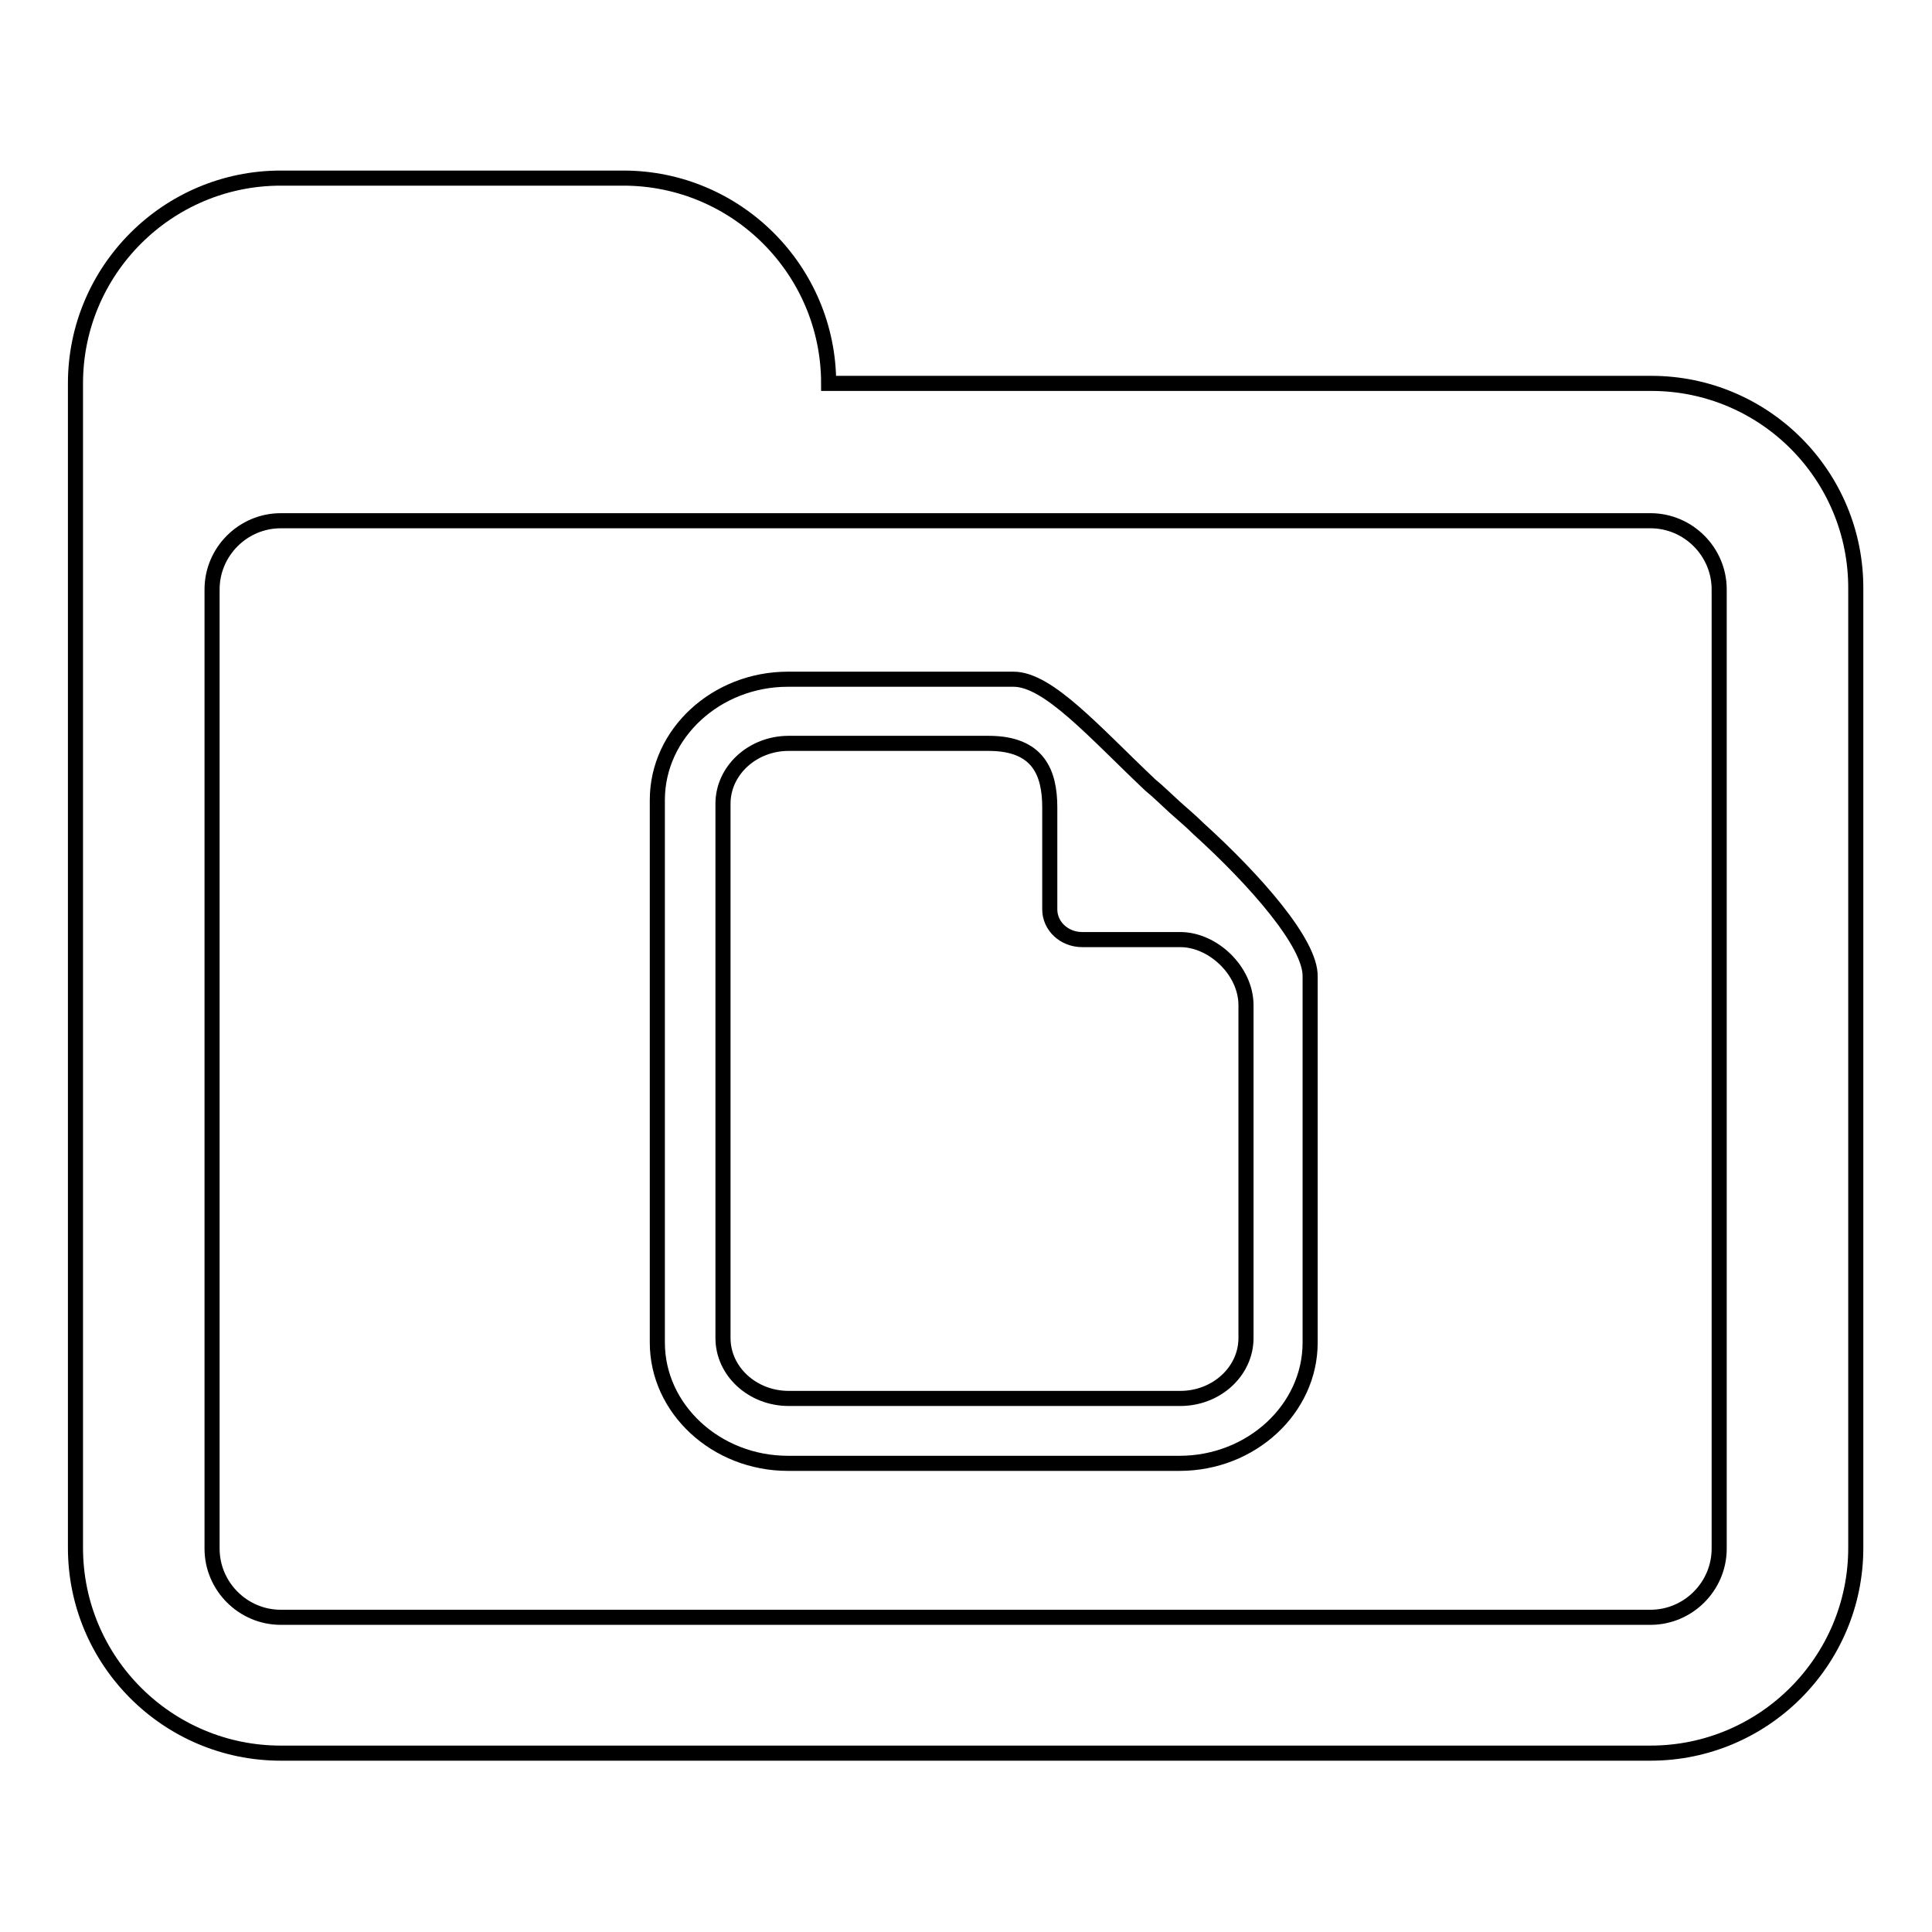 <?xml version="1.0" encoding="utf-8"?>
<!-- Svg Vector Icons : http://www.onlinewebfonts.com/icon -->
<!DOCTYPE svg PUBLIC "-//W3C//DTD SVG 1.1//EN" "http://www.w3.org/Graphics/SVG/1.1/DTD/svg11.dtd">
<svg version="1.1" xmlns="http://www.w3.org/2000/svg" xmlns:xlink="http://www.w3.org/1999/xlink" x="0px" y="0px" viewBox="0 0 256 256" enable-background="new 0 0 256 256" xml:space="preserve">
<g> <path stroke-width="2" fill-opacity="0" stroke="#000000"  d="M218.8,50.8H109.8c0-15-12.2-27.2-27.2-27.2H37.2c-15,0-27.2,12.2-27.2,27.2v27.2v9.1v118 c0,15,12.2,27.2,27.2,27.2h181.5c15,0,27.2-12.2,27.2-27.2V78.1C246,63,233.8,50.8,218.8,50.8z M227.8,205.2c0,5-4.1,9.1-9.1,9.1 H37.2c-5,0-9.1-4.1-9.1-9.1V78.1c0-5,4.1-9.1,9.1-9.1h181.5c5,0,9.1,4.1,9.1,9.1V205.2L227.8,205.2z M158.8,109.8 c-1-1-2.1-1.9-3.2-2.9c-1.1-1-2.1-2-3.2-2.9c-7.4-7-13.5-14-18.1-14h-29.9c-9.5,0-17.3,7.2-17.3,16v71.9c0,8.8,7.8,16,17.3,16h51.9 c9.5,0,17.3-7.2,17.3-16v-48.5C173.7,125,166.3,116.6,158.8,109.8z M165.1,177.3c0,4.4-3.9,8-8.7,8h-51.9c-4.8,0-8.7-3.6-8.7-8 v-70.8c0-4.4,3.9-8,8.7-8l26.5,0c6.6,0,8.1,3.9,8.1,8.5v13.5c0,2.2,1.9,4,4.3,4h13c4.3,0,8.7,4.1,8.7,8.7V177.3z"/></g>
</svg>